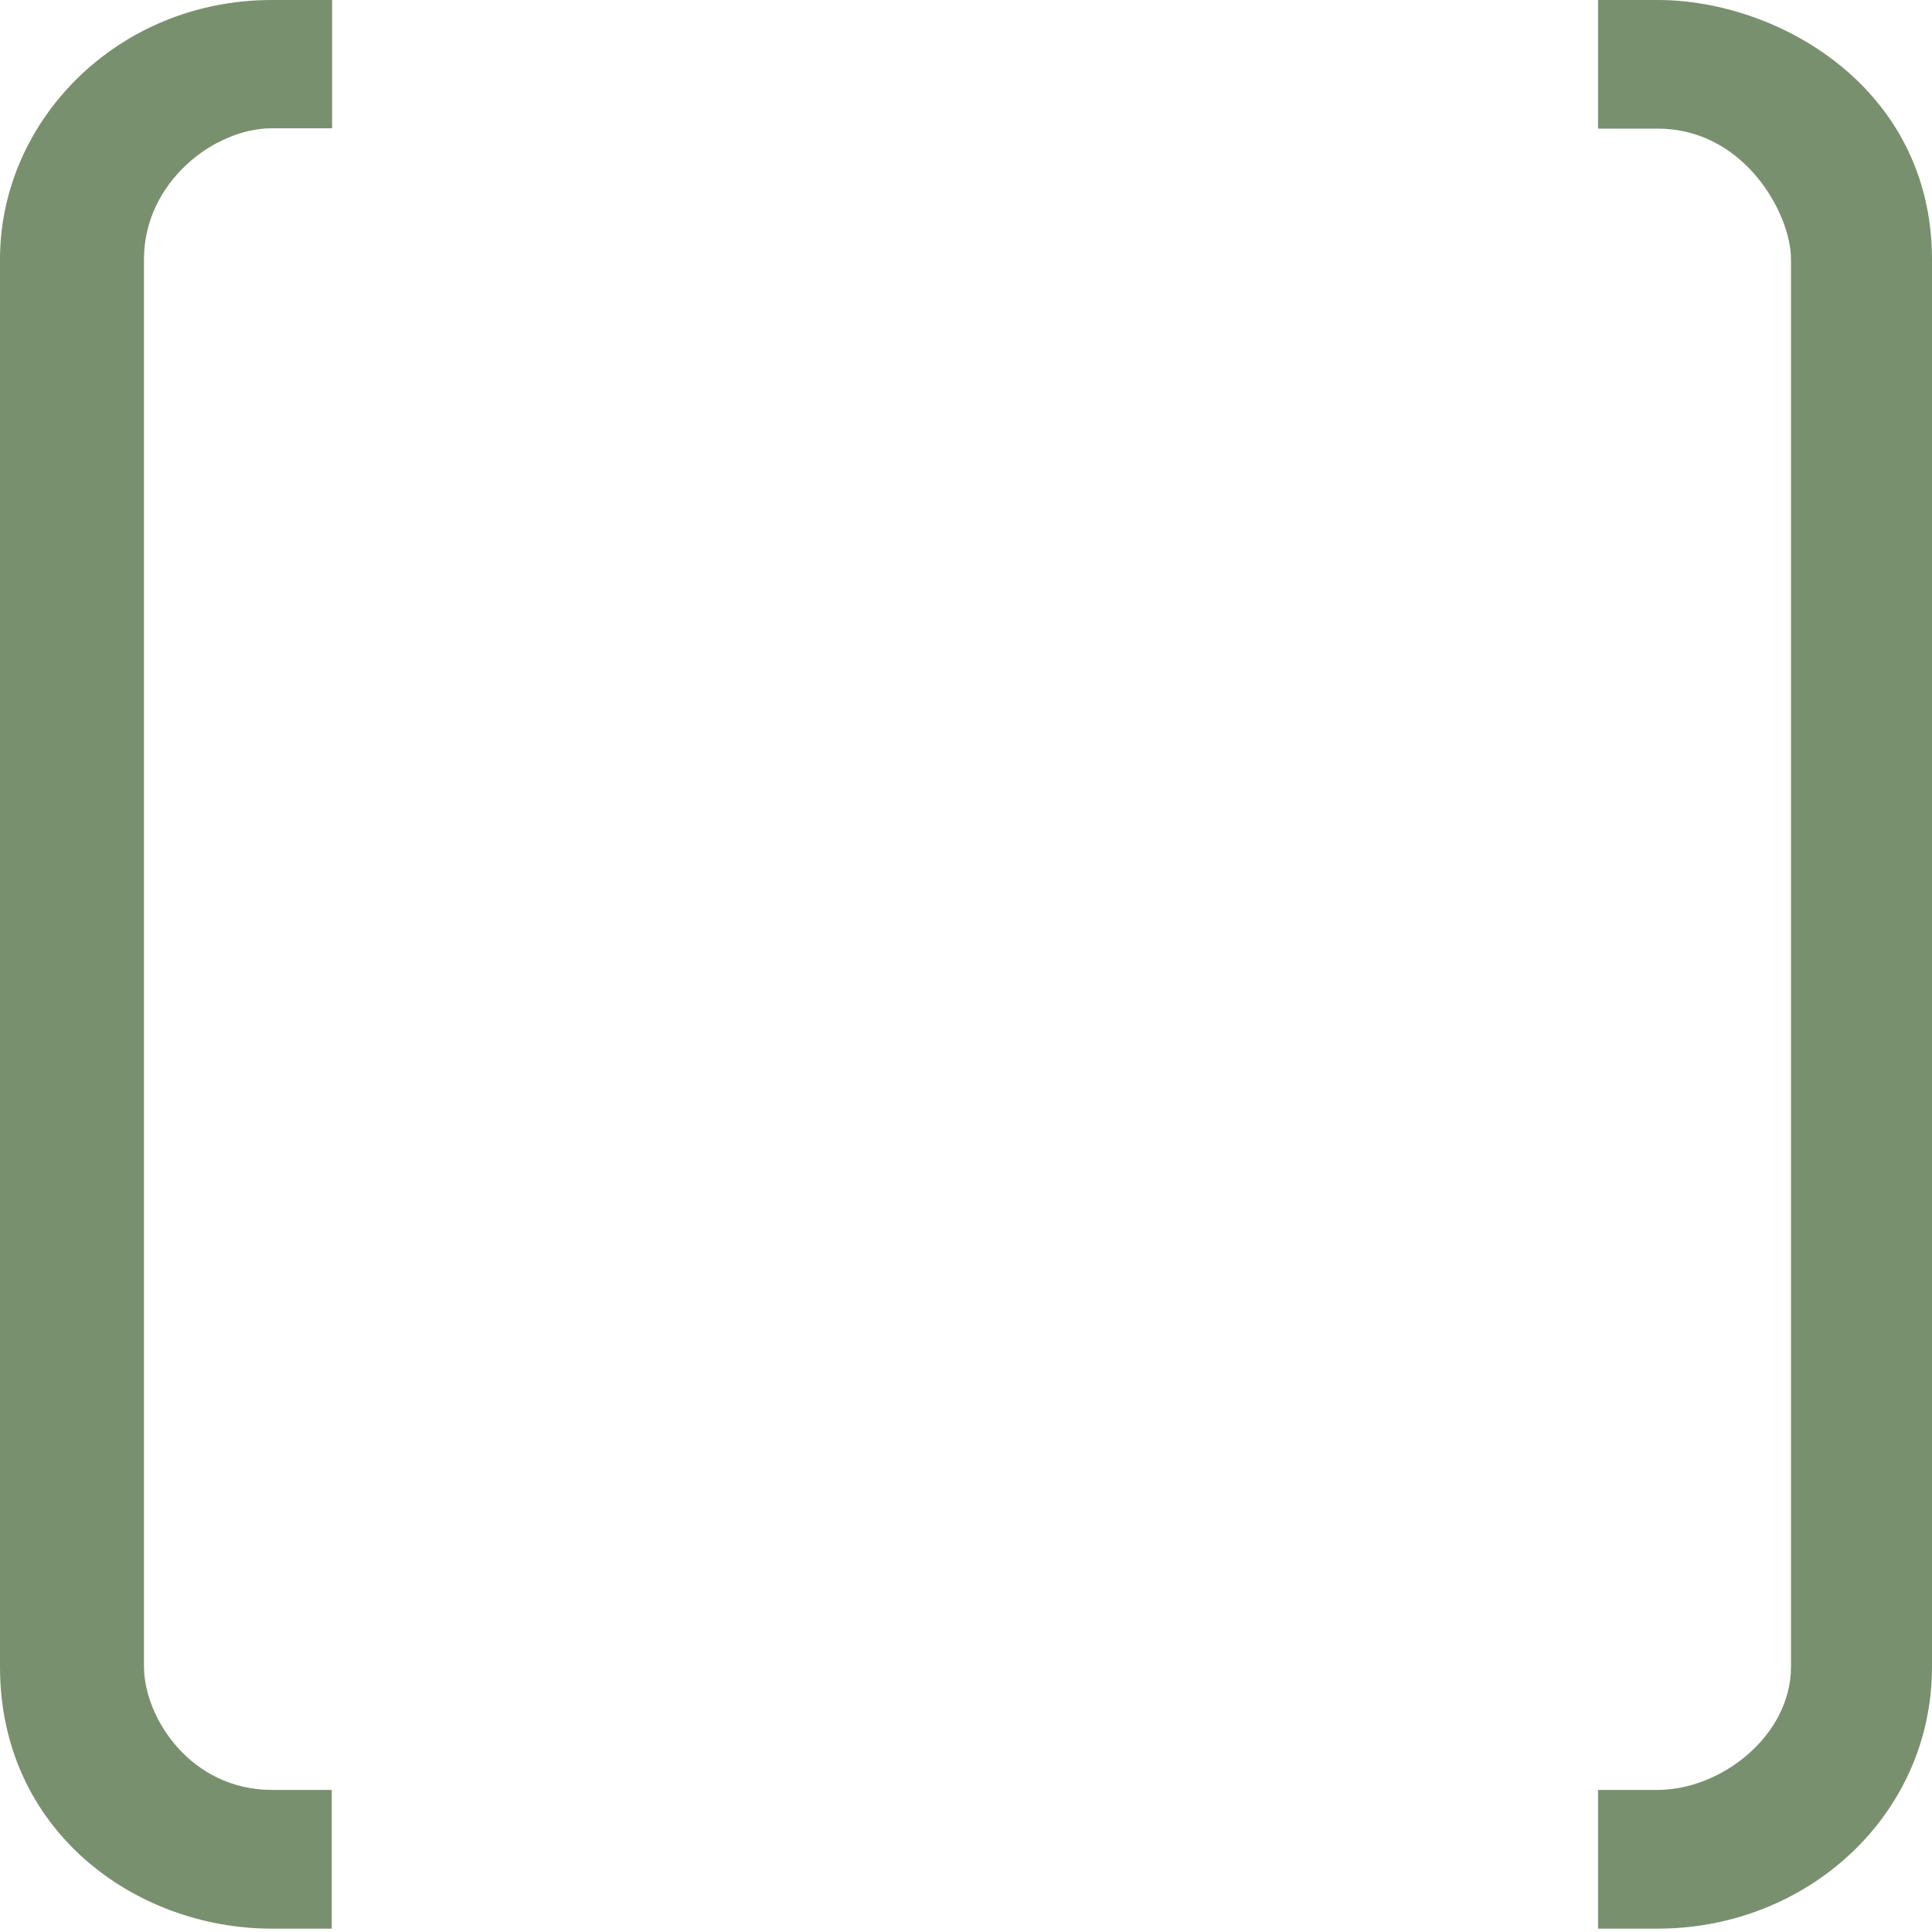 <?xml version="1.0" encoding="UTF-8"?>
<svg id="Ebene_1" data-name="Ebene 1" xmlns="http://www.w3.org/2000/svg" viewBox="0 0 51.66 51.66">
  <path d="M51.66,6.94v37.63c0,3.98-3.35,7-7.33,7h-1.6v-3.71h1.6c1.68,0,3.56-1.44,3.56-3.3V6.94c0-1.24-1.26-3.5-3.56-3.5h-1.6V0h1.6C47.54,0,51.66,2.34,51.66,6.94Z" style="fill: #68825b; fill-rule: evenodd; opacity: .88;"/>
  <path d="M8.87,47.86v3.71h-1.61C3.63,51.57,0,48.96,0,44.57V6.93C0,3.23,3.14,0,7.27,0h1.61v3.43h-1.61c-1.54,0-3.42,1.44-3.42,3.5v37.63c0,1.37,1.25,3.3,3.42,3.3h1.61Z" style="fill: #68825b; fill-rule: evenodd; opacity: .88;"/>
</svg>